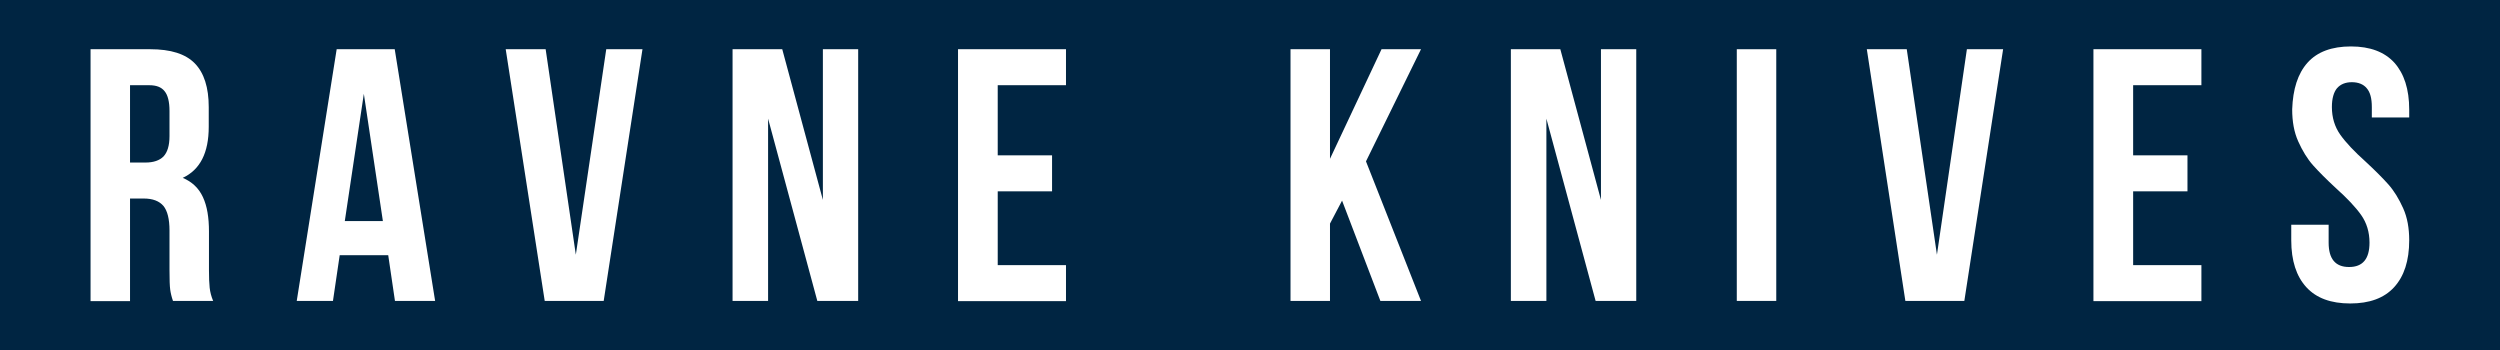 <?xml version="1.0" encoding="utf-8"?>
<!-- Generator: Adobe Illustrator 23.0.5, SVG Export Plug-In . SVG Version: 6.00 Build 0)  -->
<svg version="1.1" id="behance" xmlns="http://www.w3.org/2000/svg" xmlns:xlink="http://www.w3.org/1999/xlink" x="0px" y="0px"
	 viewBox="0 0 1076.7 150.8" style="enable-background:new 0 0 1076.7 150.8;" xml:space="preserve">
<style type="text/css">
	.st0{fill:#002542;}
	.st1{fill:#FFFFFF;}
</style>
<rect x="-2.3" y="-0.2" class="st0" width="1081.4" height="152.6"/>
<g>
	<path class="st1" d="M73.3,124.7c-0.2-1.5-0.3-4.3-0.3-8.4v-17c0-5-0.9-8.5-2.6-10.6c-1.8-2.1-4.6-3.2-8.5-3.2H56v44.2H39V21.2
		h25.7c8.8,0,15.2,2,19.2,6.1s6,10.4,6,18.8v8.5c0,11.2-3.7,18.5-11.2,22c4,1.7,6.9,4.4,8.7,8.3c1.8,3.9,2.6,8.8,2.6,14.8v16.7
		c0,3.1,0.1,5.6,0.3,7.5c0.2,1.9,0.7,3.8,1.5,5.7H74.5C73.9,127.9,73.5,126.2,73.3,124.7z M56,70h6.7c3.4,0,6-0.9,7.7-2.6
		c1.7-1.8,2.6-4.7,2.6-8.8V47.8c0-3.9-0.7-6.8-2.1-8.5c-1.4-1.8-3.6-2.6-6.6-2.6H56V70z"/>
	<path class="st1" d="M170.1,129.6l-2.9-19.7h-20.9l-2.9,19.7h-15.6L145,21.2h25l17.4,108.4H170.1z M164.9,95.2l-8.2-54.8l-8.2,54.8
		H164.9z"/>
	<path class="st1" d="M261.1,21.2h15.6L260,129.6h-25.4L217.8,21.2H235l13,88.5L261.1,21.2z"/>
	<path class="st1" d="M330.8,129.6h-15.3V21.2h21.4l17.5,64.9V21.2h15.2v108.4H352l-21.2-78.5V129.6z"/>
	<path class="st1" d="M453.1,66.9v15.5h-23.4v31.8h29.4v15.5h-46.5V21.2h46.5v15.5h-29.4v30.2H453.1z"/>
	<path class="st1" d="M572.8,96.3v33.3h-17V21.2h17v47.2L595,21.2h17l-23.7,48.3l23.7,60.1h-17.5L578,86.4L572.8,96.3z"/>
	<path class="st1" d="M666,129.6h-15.3V21.2H672l17.5,64.9V21.2h15.2v108.4h-17.5L666,51.1V129.6z"/>
	<path class="st1" d="M765,21.2v108.4h-17V21.2H765z"/>
	<path class="st1" d="M847.1,21.2h15.6L846,129.6h-25.4L804,21.2h17.2l13,88.5L847.1,21.2z"/>
	<path class="st1" d="M942.1,66.9v15.5h-23.4v31.8h29.4v15.5h-46.5V21.2h46.5v15.5h-29.4v30.2H942.1z"/>
	<path class="st1" d="M993.8,27c4.2-4.7,10.5-7,18.7-7c8.3,0,14.5,2.4,18.7,7c4.2,4.7,6.4,11.4,6.4,20.2v3.4h-16.1v-4.5
		c0-3.7-0.7-6.4-2.2-8.1c-1.4-1.7-3.6-2.6-6.4-2.6s-4.9,0.9-6.4,2.6c-1.4,1.7-2.2,4.4-2.2,8.1c0,4.5,1.2,8.5,3.6,11.9
		c2.4,3.4,6.1,7.3,10.9,11.6c4,3.7,7.3,7,9.8,9.8s4.6,6.3,6.4,10.3s2.6,8.6,2.6,13.8c0,8.8-2.2,15.5-6.5,20.2s-10.6,7-18.9,7
		c-8.3,0-14.6-2.3-18.9-7c-4.3-4.7-6.5-11.4-6.5-20.2v-6.7h16.1v7.7c0,7,2.9,10.5,8.8,10.5c5.9,0,8.8-3.5,8.8-10.5
		c0-4.5-1.2-8.5-3.6-11.9c-2.4-3.4-6.1-7.3-10.9-11.6c-4-3.7-7.3-7-9.8-9.8s-4.6-6.3-6.4-10.3c-1.8-4-2.6-8.6-2.6-13.8
		C987.5,38.4,989.6,31.7,993.8,27z"/>
</g>
</svg>
